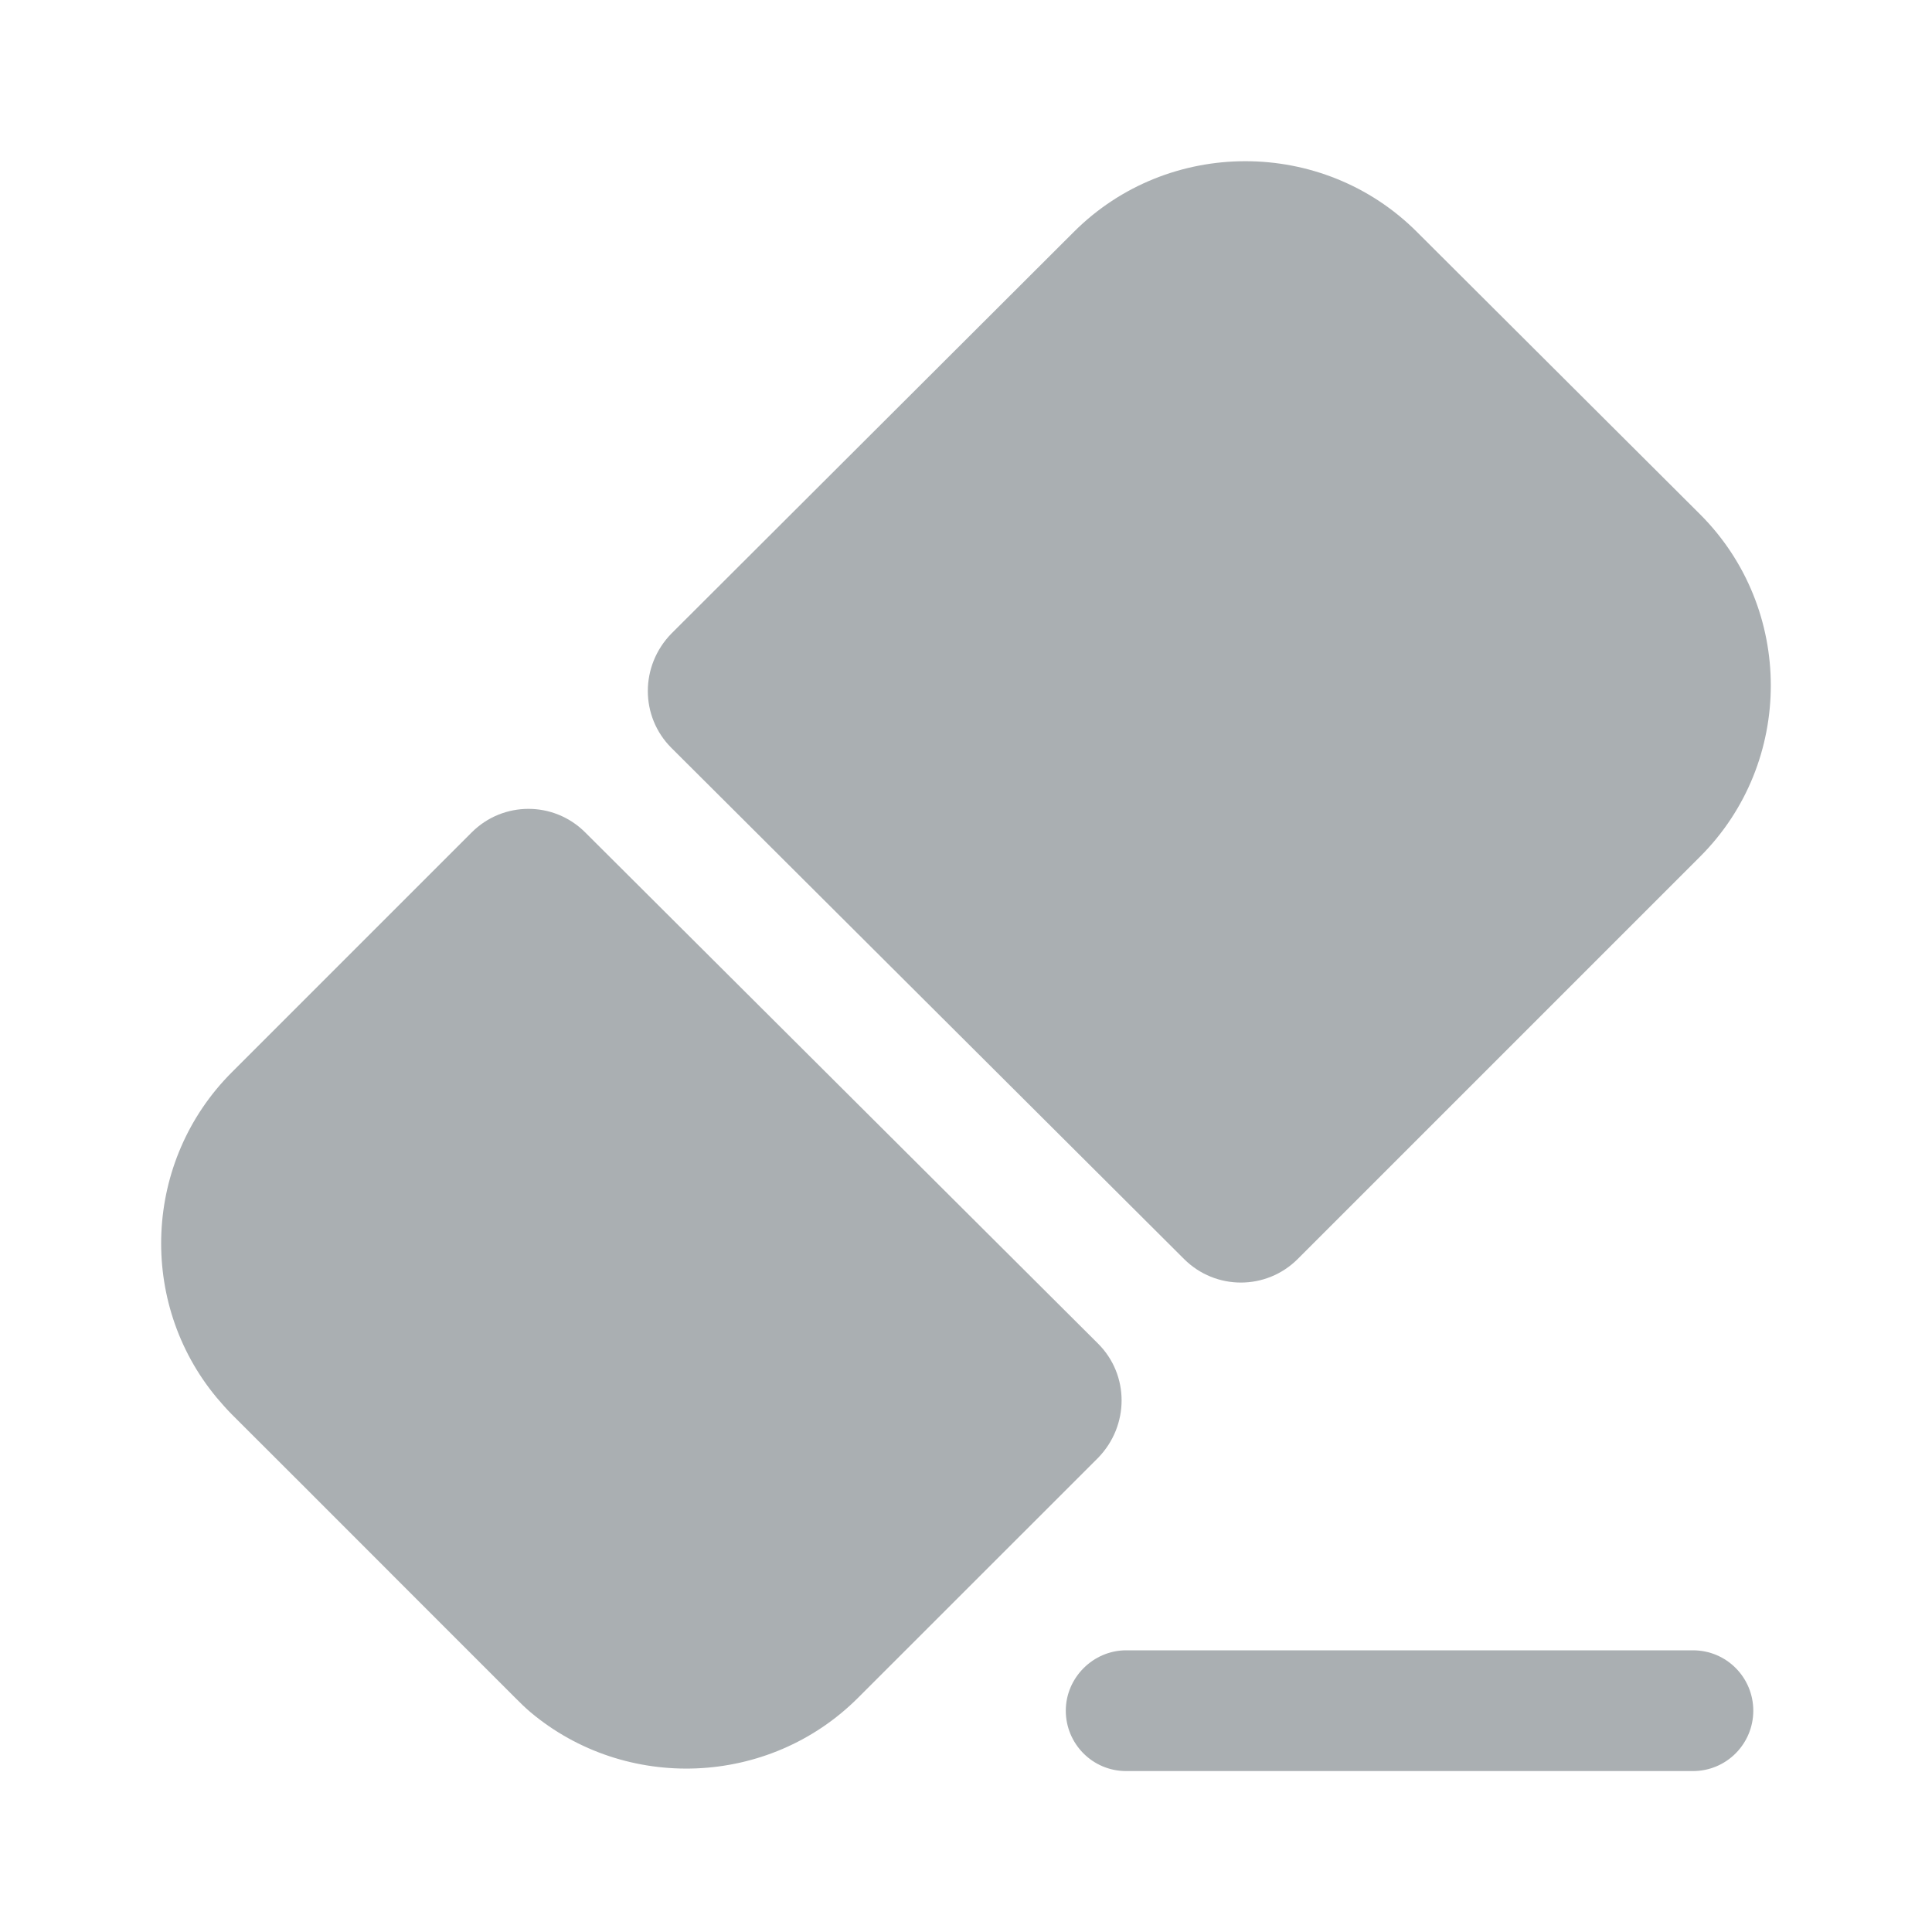 <svg width="20" height="20" viewBox="0 0 20 20" fill="none" xmlns="http://www.w3.org/2000/svg">
<path fill-rule="evenodd" clip-rule="evenodd" d="M13.433 13.034L17.6 8.867C18.575 7.892 18.575 6.3 17.6 5.325L14.667 2.4C13.692 1.425 12.092 1.425 11.117 2.4L6.95 6.559C6.625 6.892 6.625 7.417 6.95 7.742L12.258 13.034C12.583 13.358 13.108 13.358 13.433 13.034ZM11.367 13.909C11.692 14.233 11.692 14.758 11.367 15.092L8.883 17.575C7.958 18.5 6.475 18.55 5.492 17.725C5.433 17.675 5.383 17.625 5.333 17.575L5.333 17.575L4.608 16.85L3.117 15.358L2.4 14.642C2.342 14.584 2.292 14.525 2.242 14.467C1.425 13.483 1.483 12.017 2.4 11.1L4.883 8.617C5.208 8.292 5.733 8.292 6.058 8.617L11.367 13.909ZM17.525 18.334H11.658C11.308 18.334 11.033 18.05 11.033 17.709C11.033 17.367 11.317 17.084 11.658 17.084H17.525C17.875 17.084 18.15 17.367 18.15 17.709C18.15 18.05 17.875 18.334 17.525 18.334Z" fill="#AAAFB2"/>
</svg>
